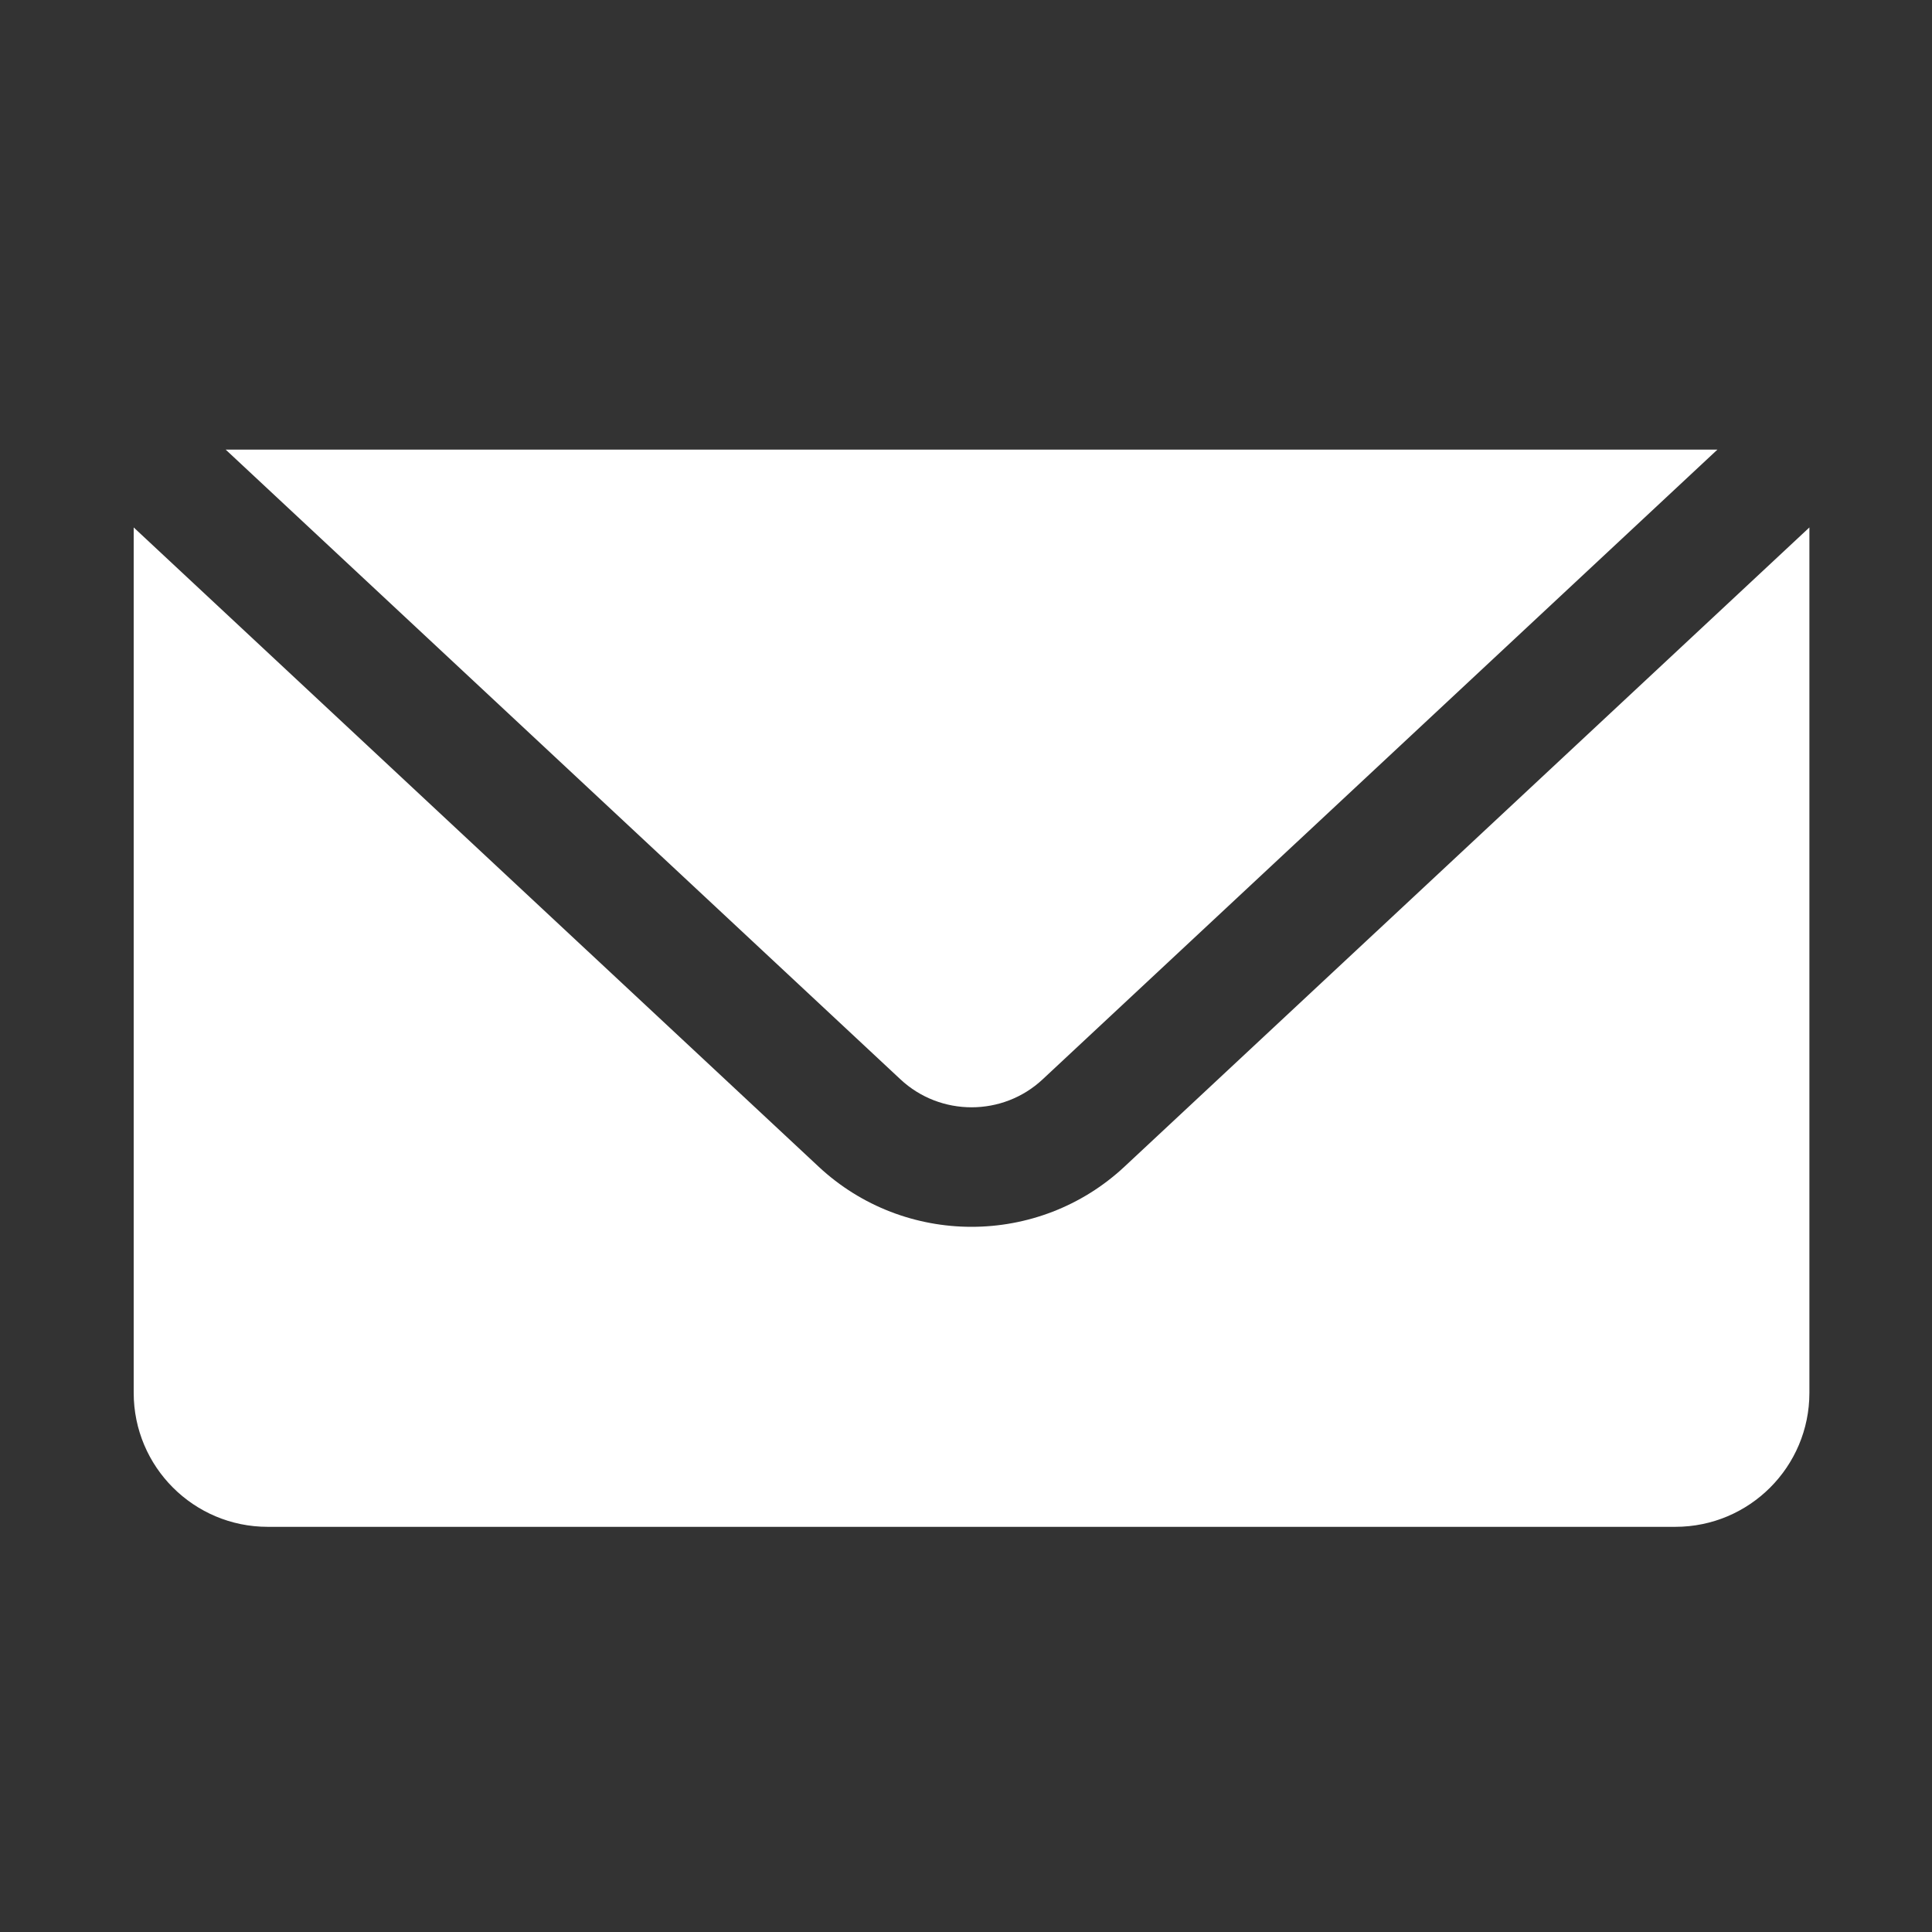 <svg width="35" height="35" viewBox="0 0 35 35" fill="none" xmlns="http://www.w3.org/2000/svg">
<rect x="0" y="0" width="35" height="35" fill="#333333" stroke="none"/>
<path d="M4.088 8.145L16.311 19.552C17.034 20.229 18.168 20.229 18.89 19.552L31.113 8.145H4.088ZM2.422 9.555V25.232C2.422 26.573 3.509 27.66 4.85 27.66H30.35C31.692 27.66 32.779 26.573 32.779 25.232V9.555L20.37 21.136C19.593 21.861 18.597 22.225 17.6 22.225C16.604 22.225 15.608 21.861 14.831 21.136L2.422 9.555Z" fill="white"/>
</svg>
